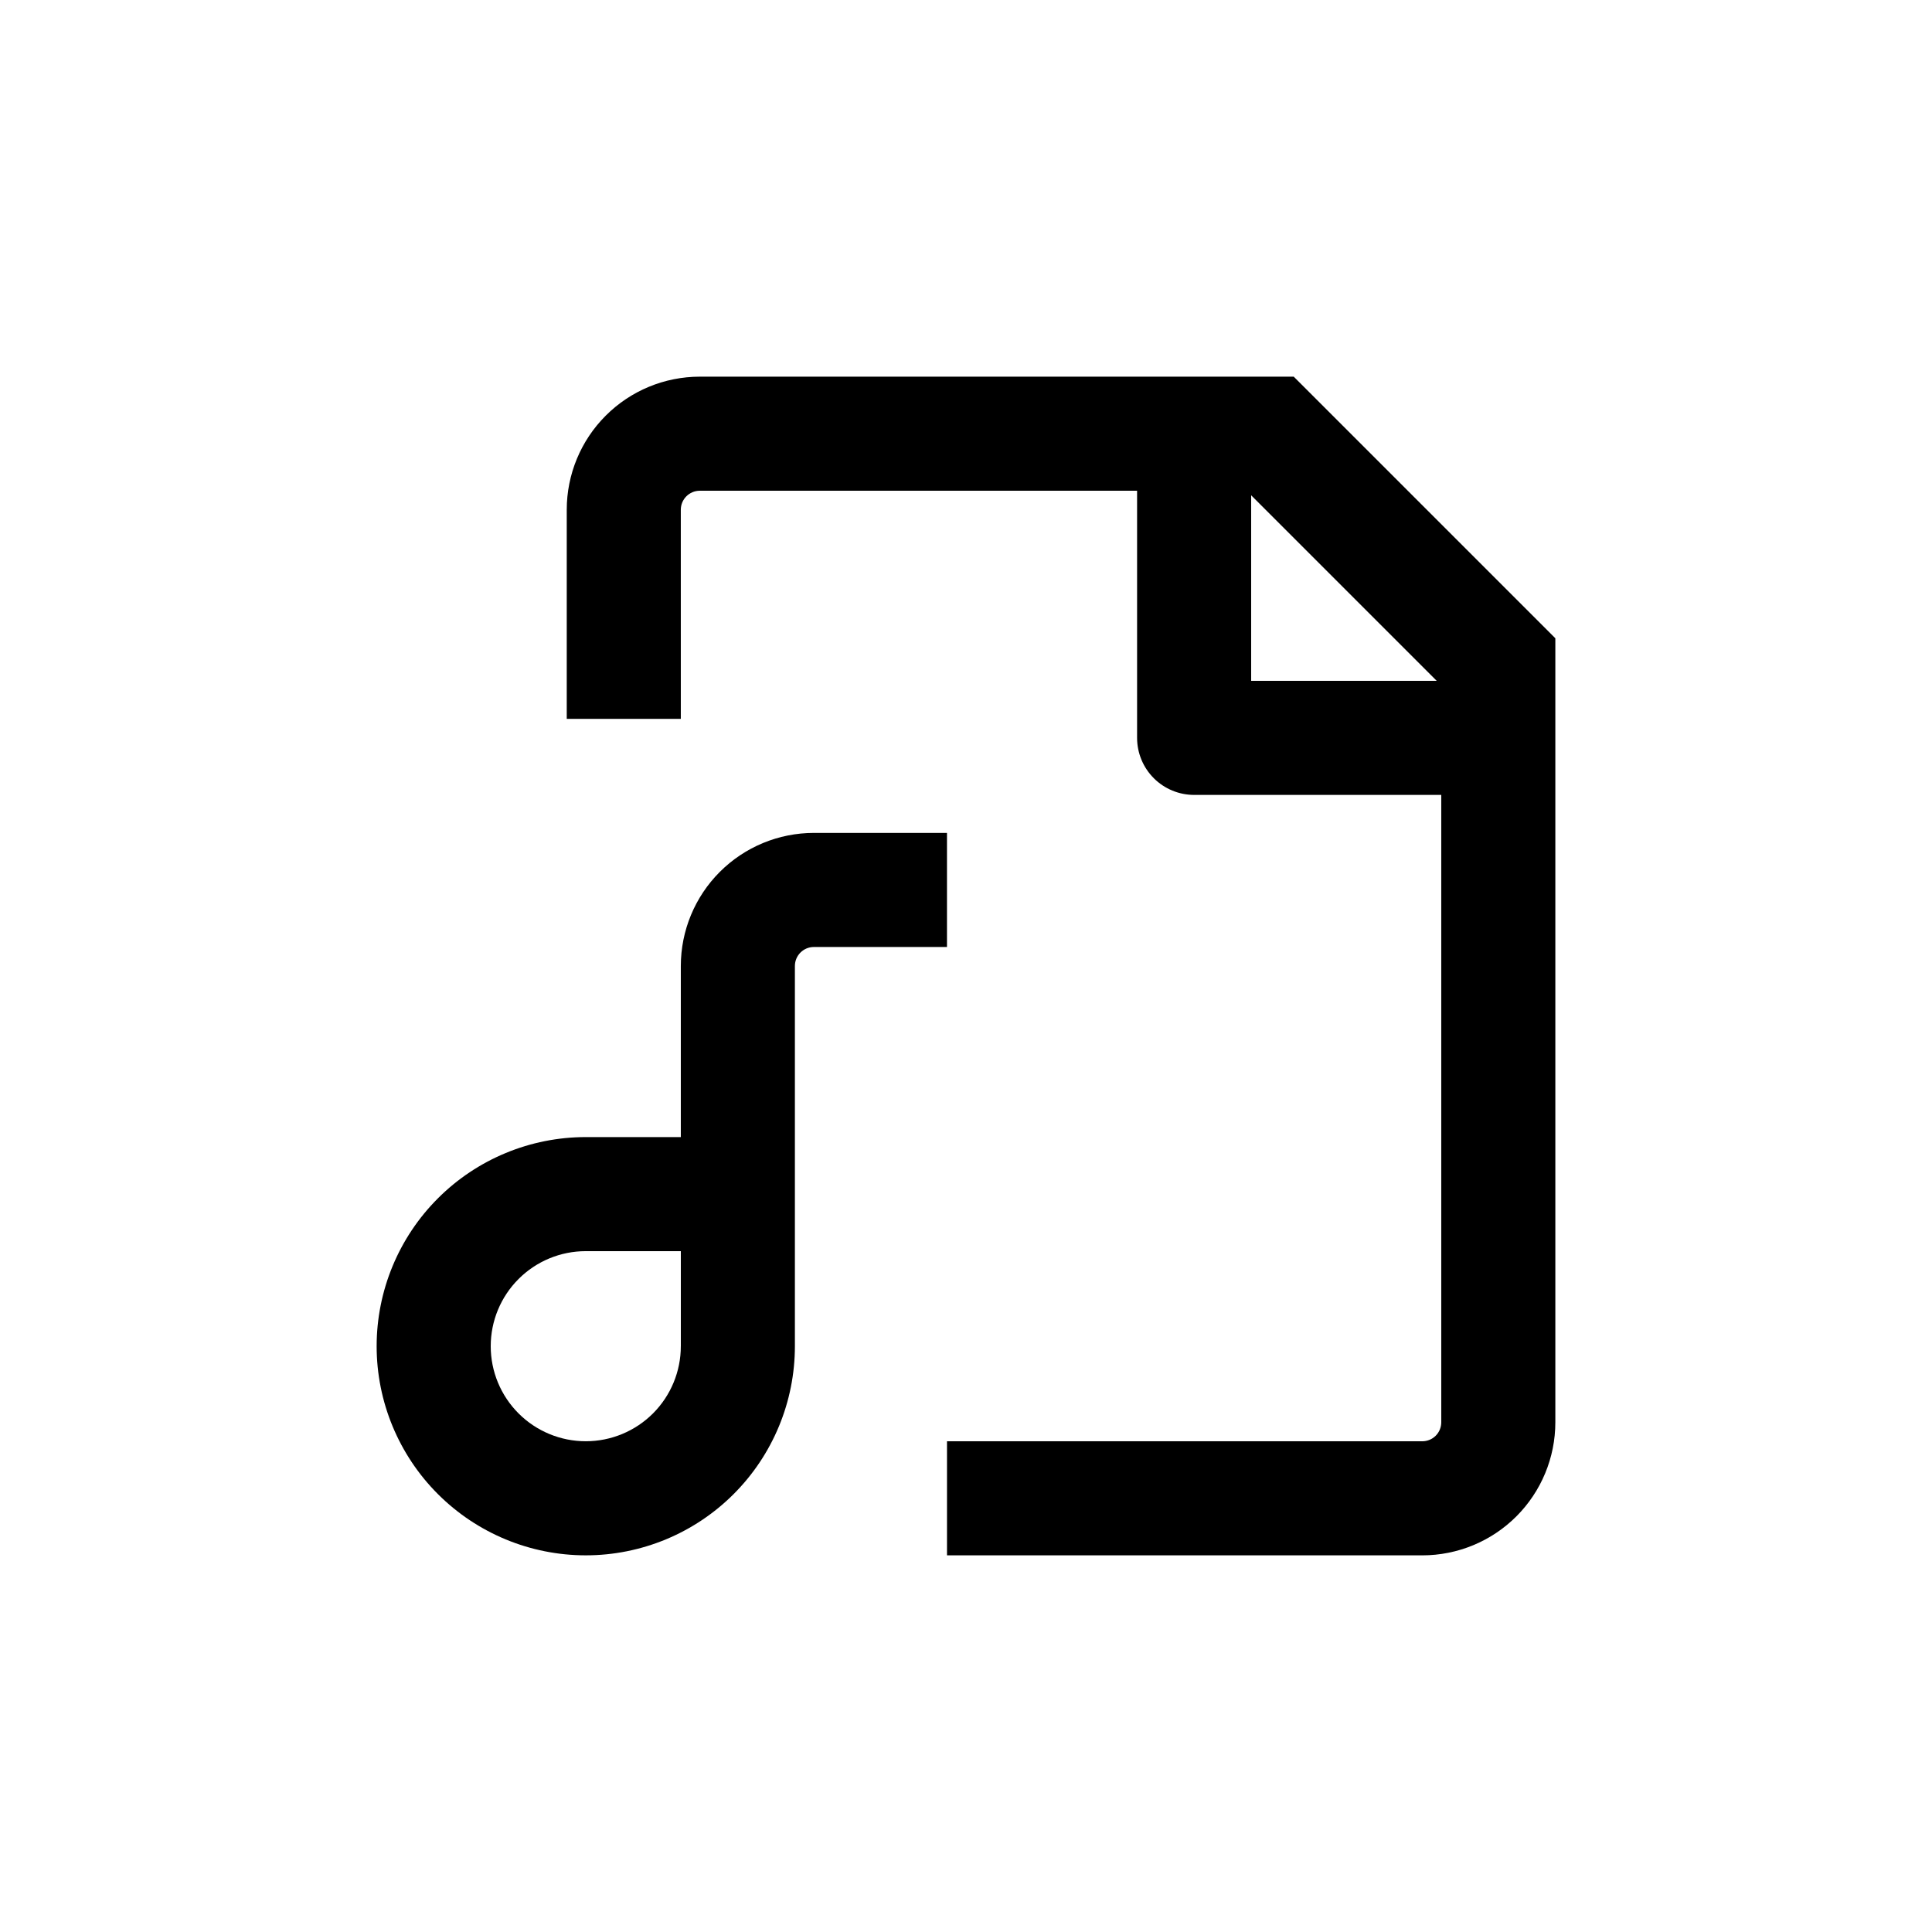<?xml version="1.0" encoding="UTF-8"?>
<!-- Uploaded to: ICON Repo, www.svgrepo.com, Generator: ICON Repo Mixer Tools -->
<svg fill="#000000" width="800px" height="800px" version="1.1" viewBox="144 144 512 512" xmlns="http://www.w3.org/2000/svg">
 <g>
  <path d="m329.46 243.82c-9.352 0-18.324 3.715-24.938 10.332-6.613 6.613-10.328 15.582-10.328 24.938v55.418h30.23l-0.004-55.418c0-2.785 2.258-5.039 5.039-5.039h115.88v65.496c0 4.008 1.594 7.852 4.43 10.688 2.832 2.832 6.676 4.426 10.688 4.426h65.492v166.26c0 1.336-0.527 2.617-1.473 3.562-0.945 0.945-2.227 1.473-3.562 1.473h-125.95v30.23h125.95c9.352 0 18.32-3.715 24.938-10.328 6.613-6.617 10.328-15.586 10.328-24.938v-207.77l-69.324-69.324zm146.11 31.438 49.172 49.172h-49.172z"/>
  <path d="m394.96 364.73h-35.266c-9.355 0-18.324 3.719-24.938 10.332-6.613 6.613-10.332 15.582-10.332 24.938v45.344l-25.188-0.004c-14.699 0-28.797 5.84-39.188 16.234-10.395 10.391-16.234 24.488-16.234 39.188 0 14.695 5.84 28.793 16.234 39.188 10.391 10.391 24.488 16.23 39.188 16.23 14.695 0 28.793-5.84 39.184-16.23 10.395-10.395 16.234-24.492 16.234-39.188v-100.76c0-2.785 2.254-5.039 5.039-5.039h35.266zm-70.535 136.03c0 6.68-2.652 13.086-7.375 17.812-4.727 4.723-11.133 7.375-17.812 7.375-6.684 0-13.09-2.652-17.812-7.375-4.727-4.727-7.379-11.133-7.379-17.812 0-6.684 2.652-13.09 7.379-17.812 4.723-4.727 11.129-7.379 17.812-7.379h25.191v25.191z"/>
 </g>
</svg>